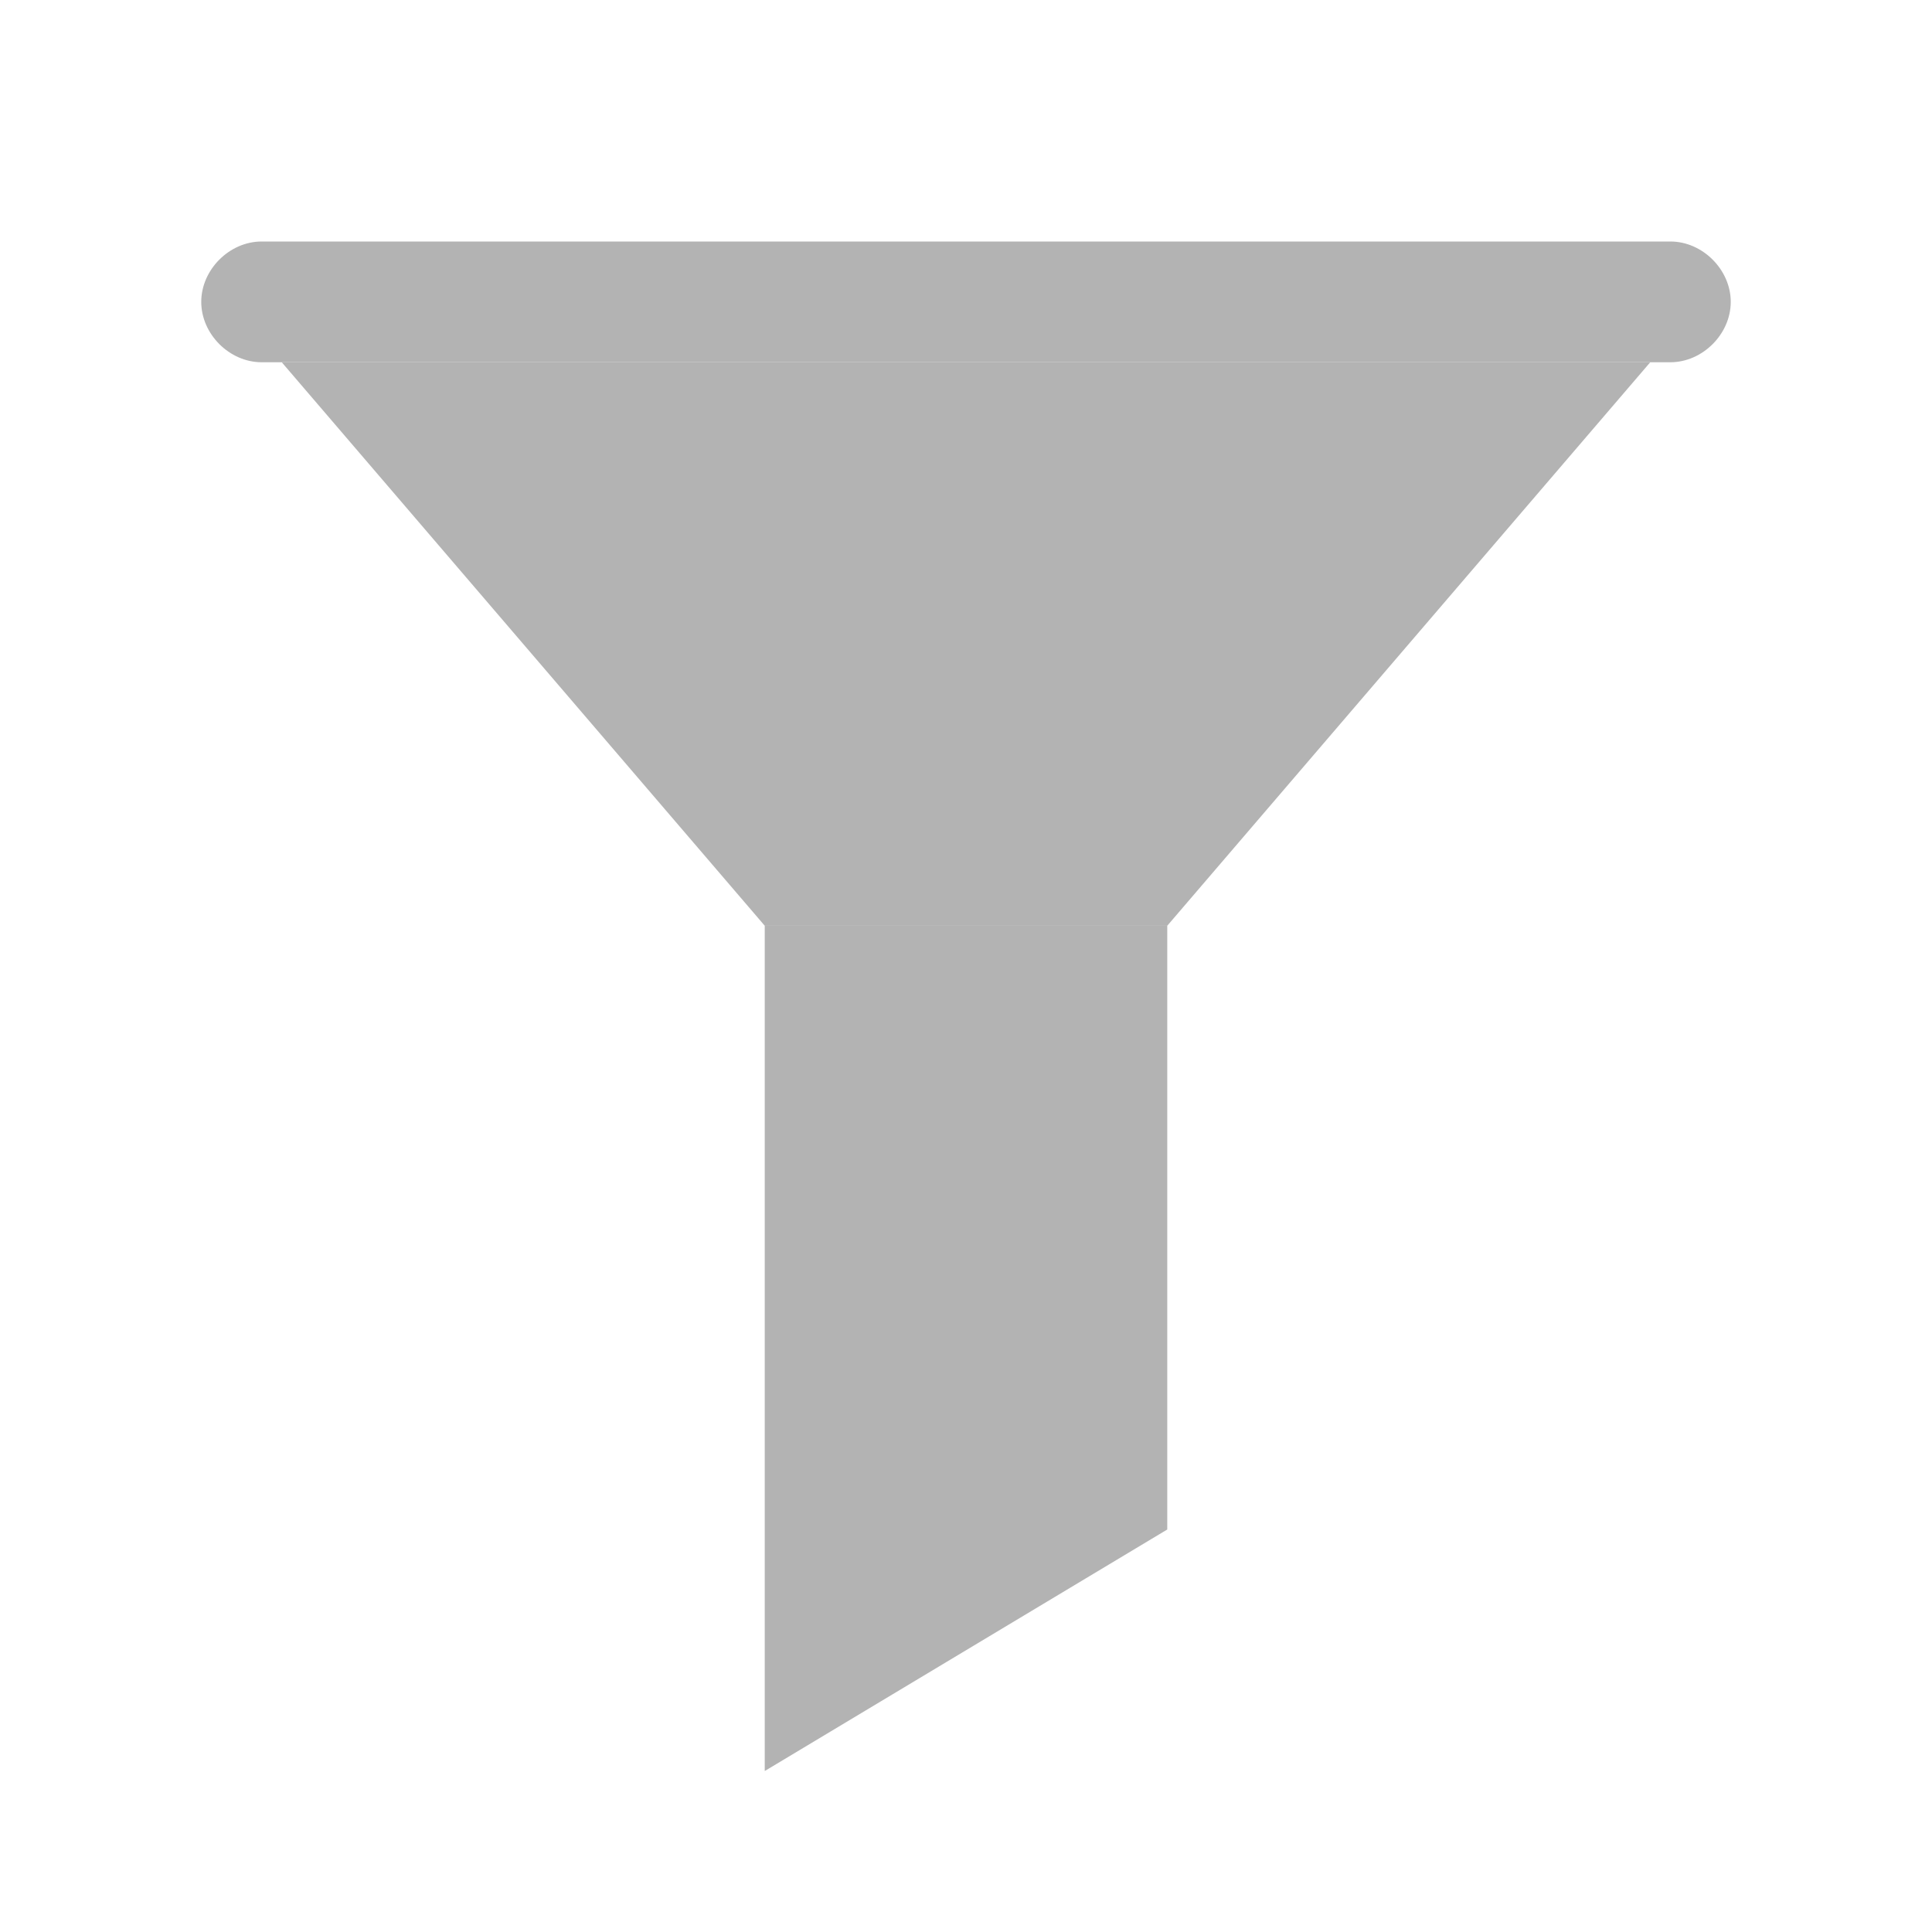 <?xml version="1.0" encoding="UTF-8" standalone="no"?>
<svg
   xmlns:dc="http://purl.org/dc/elements/1.1/"
   xmlns:cc="http://creativecommons.org/ns#"
   xmlns:rdf="http://www.w3.org/1999/02/22-rdf-syntax-ns#"
   xmlns:svg="http://www.w3.org/2000/svg"
   xmlns="http://www.w3.org/2000/svg"
   xmlns:sodipodi="http://sodipodi.sourceforge.net/DTD/sodipodi-0.dtd"
   xmlns:inkscape="http://www.inkscape.org/namespaces/inkscape"
   version="1"
   viewBox="0 0 48 48"
   enable-background="new 0 0 48 48"
   id="svg72"
   sodipodi:docname="filter.svg"
   inkscape:version="0.92.2 5c3e80d, 2017-08-06">
  <defs
     id="defs76" />
  <sodipodi:namedview
     pagecolor="#ffffff"
     bordercolor="#666666"
     borderopacity="1"
     objecttolerance="10"
     gridtolerance="10"
     guidetolerance="10"
     inkscape:pageopacity="0"
     inkscape:pageshadow="2"
     inkscape:window-width="1826"
     inkscape:window-height="1157"
     id="namedview74"
     showgrid="false"
     inkscape:zoom="12.010417"
     inkscape:cx="24"
     inkscape:cy="17.339115"
     inkscape:window-x="683"
     inkscape:window-y="142"
     inkscape:window-maximized="0"
     inkscape:current-layer="svg72" />
  <polygon
     fill="#F57C00"
     points="29,23 19,23 7,9 41,9"
     id="polygon64"
     style="fill:#b3b3b3;fill-opacity:1" />
  <g
     fill="#FF9800"
     id="g70"
     style="fill:#b3b3b3;fill-opacity:1">
    <polygon
       points="29,38 19,44 19,23 29,23"
       id="polygon66"
       style="fill:#b3b3b3;fill-opacity:1" />
    <path
       d="M41.5,9h-35C5.7,9,5,8.3,5,7.5v0C5,6.7,5.7,6,6.5,6h35C42.3,6,43,6.7,43,7.5v0C43,8.3,42.3,9,41.5,9z"
       id="path68"
       style="fill:#b3b3b3;fill-opacity:1" />
  </g>
</svg>
